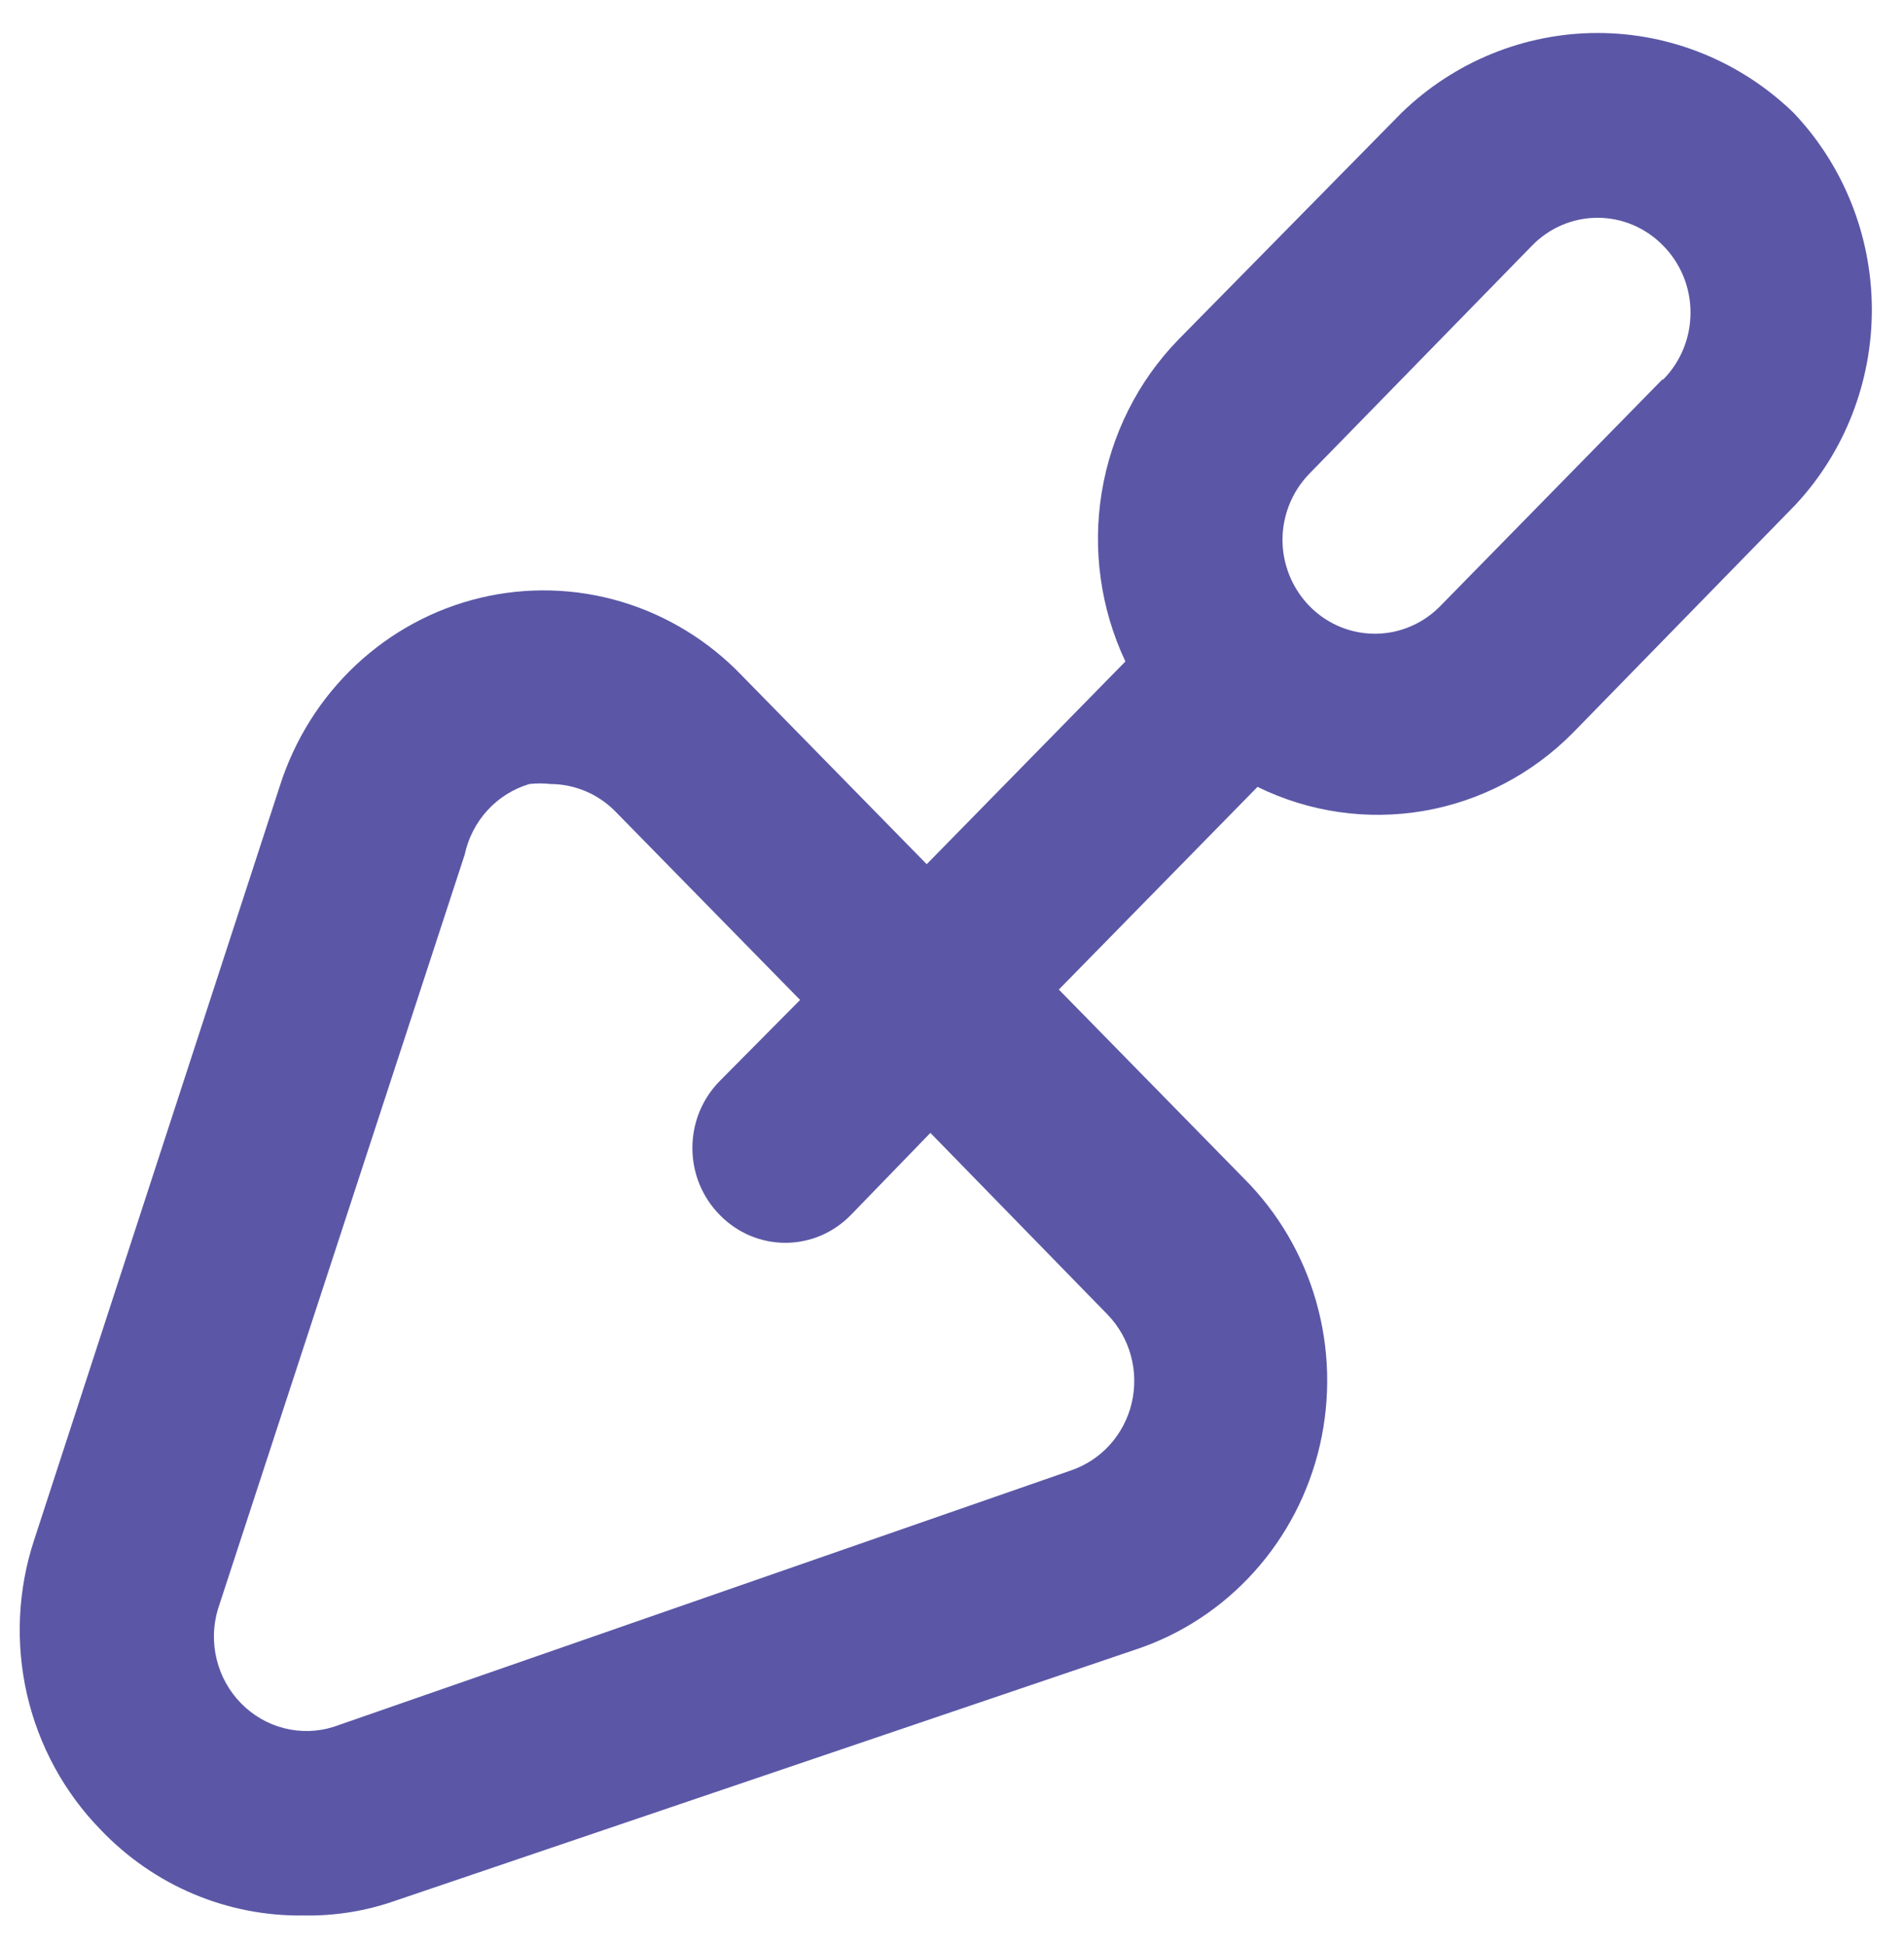 <svg width="46" height="47" viewBox="0 0 46 47" fill="none" xmlns="http://www.w3.org/2000/svg">
<path d="M43.33 2.723C42.052 1.486 40.358 0.797 38.597 0.797C36.836 0.797 35.142 1.486 33.864 2.723L28.461 8.214C27.49 9.216 26.846 10.501 26.618 11.892C26.39 13.283 26.59 14.711 27.189 15.982L22.389 20.88L17.924 16.323C17.118 15.482 16.114 14.867 15.007 14.537C13.9 14.208 12.729 14.176 11.606 14.444C10.483 14.712 9.448 15.271 8.599 16.067C7.75 16.863 7.117 17.87 6.761 18.989L0.823 37.213C0.428 38.416 0.37 39.708 0.653 40.943C0.937 42.178 1.553 43.308 2.43 44.207C3.067 44.876 3.831 45.405 4.676 45.762C5.521 46.118 6.428 46.295 7.342 46.28C8.101 46.294 8.857 46.171 9.574 45.916L27.434 39.856C28.531 39.493 29.517 38.847 30.297 37.981C31.078 37.115 31.626 36.058 31.889 34.913C32.151 33.767 32.12 32.572 31.797 31.442C31.474 30.313 30.871 29.288 30.046 28.466L25.581 23.909L30.381 19.012C31.626 19.623 33.026 19.826 34.389 19.594C35.752 19.361 37.011 18.704 37.994 17.713L43.374 12.2C44.569 10.921 45.231 9.22 45.223 7.453C45.215 5.686 44.536 3.991 43.33 2.723ZM26.765 31.769C27.03 32.045 27.223 32.386 27.323 32.759C27.424 33.132 27.43 33.525 27.341 33.901C27.252 34.277 27.07 34.624 26.813 34.909C26.556 35.193 26.232 35.406 25.872 35.528L8.056 41.724C7.668 41.845 7.256 41.856 6.862 41.755C6.469 41.655 6.11 41.447 5.824 41.154C5.537 40.862 5.333 40.496 5.235 40.094C5.136 39.693 5.147 39.272 5.266 38.876L11.226 20.652C11.311 20.25 11.502 19.878 11.777 19.578C12.052 19.277 12.402 19.058 12.789 18.943C12.96 18.924 13.132 18.924 13.303 18.943C13.888 18.946 14.45 19.183 14.865 19.604L19.33 24.16L17.388 26.119C17.179 26.331 17.013 26.583 16.899 26.86C16.786 27.138 16.728 27.436 16.728 27.737C16.728 28.037 16.786 28.335 16.899 28.613C17.013 28.89 17.179 29.142 17.388 29.354C17.596 29.567 17.843 29.737 18.115 29.853C18.387 29.968 18.678 30.028 18.973 30.028C19.268 30.028 19.56 29.968 19.832 29.853C20.104 29.737 20.351 29.567 20.558 29.354L22.478 27.372L26.765 31.769ZM40.16 9.17L34.779 14.661C34.466 14.974 34.069 15.186 33.638 15.271C33.207 15.355 32.761 15.308 32.356 15.136C31.951 14.963 31.605 14.673 31.361 14.3C31.117 13.928 30.986 13.491 30.984 13.043C30.986 12.445 31.219 11.873 31.631 11.448L37.012 5.936C37.219 5.722 37.466 5.553 37.738 5.437C38.01 5.321 38.302 5.262 38.597 5.262C38.892 5.262 39.183 5.321 39.455 5.437C39.727 5.553 39.974 5.722 40.182 5.936C40.391 6.147 40.557 6.399 40.671 6.677C40.784 6.954 40.842 7.252 40.842 7.553C40.842 7.854 40.784 8.151 40.671 8.429C40.557 8.707 40.391 8.959 40.182 9.17H40.16Z" fill="#5B57A6"/>
</svg>
